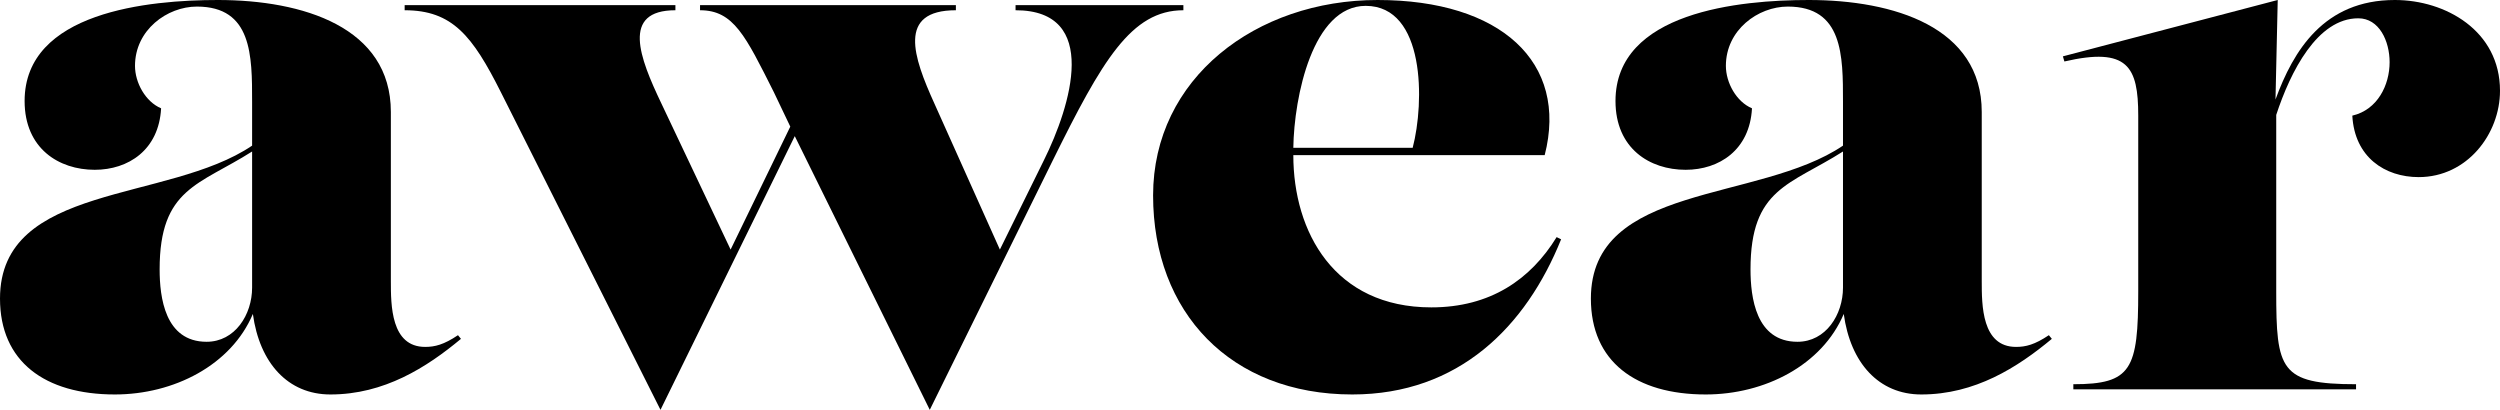 <svg width="122" height="20" viewBox="0 0 122 20" fill="none" xmlns="http://www.w3.org/2000/svg">
<path d="M12.303 7.107C8.19 9.893 0 8.929 0 14.571C0 17.643 2.184 19.25 5.606 19.25C8.481 19.25 11.284 17.821 12.34 15.321C12.667 17.714 14.05 19.25 16.125 19.25C18.746 19.25 20.821 17.929 22.495 16.536L22.35 16.357C21.658 16.821 21.221 16.929 20.748 16.929C19.074 16.929 19.074 14.893 19.074 13.714V5.464C19.074 1.321 14.778 0 10.629 0C7.28 0 1.201 0.571 1.201 4.929C1.201 7.25 2.876 8.286 4.623 8.286C6.261 8.286 7.753 7.321 7.862 5.286C7.098 4.964 6.588 4.036 6.588 3.214C6.588 1.464 8.154 0.321 9.61 0.321C12.303 0.321 12.303 2.714 12.303 4.964V7.107ZM12.303 14.036C12.303 15.357 11.466 16.679 10.083 16.679C8.044 16.679 7.79 14.5 7.79 13.143C7.79 9.179 9.719 9.036 12.303 7.393V14.036Z" fill="black"/>
<path d="M48.794 12.179L45.591 5.036C44.572 2.786 43.771 0.5 46.647 0.5V0.25H34.162V0.5C35.8 0.5 36.382 1.75 37.765 4.5L38.566 6.179L35.654 12.179L32.269 5.036C31.213 2.821 30.303 0.5 32.96 0.5V0.25H19.747V0.5C22.077 0.5 23.06 1.75 24.443 4.5L32.232 20L38.785 6.643L45.373 20L51.379 7.821C53.781 2.964 55.201 0.5 57.749 0.5V0.25H49.559V0.5C53.709 0.5 52.253 5.179 50.942 7.821L48.794 12.179Z" fill="black"/>
<path d="M75.381 7.571C76.546 3.036 73.234 0 67.228 0C61.294 0 56.271 3.821 56.271 9.536C56.271 15.25 60.057 19.25 65.99 19.25C71.195 19.25 74.471 15.929 76.182 11.679L75.964 11.571C74.69 13.643 72.724 15 69.848 15C65.116 15 63.114 11.321 63.114 7.571H75.381ZM66.645 0.286C69.557 0.286 69.521 5 68.938 7.214H63.114C63.151 4.714 64.061 0.286 66.645 0.286Z" fill="black"/>
<path d="M89.938 7.107C85.825 9.893 77.635 8.929 77.635 14.571C77.635 17.643 79.819 19.25 83.241 19.25C86.116 19.25 88.919 17.821 89.975 15.321C90.302 17.714 91.685 19.25 93.76 19.25C96.381 19.25 98.456 17.929 100.13 16.536L99.985 16.357C99.293 16.821 98.856 16.929 98.383 16.929C96.709 16.929 96.709 14.893 96.709 13.714V5.464C96.709 1.321 92.413 0 88.264 0C84.915 0 78.836 0.571 78.836 4.929C78.836 7.25 80.51 8.286 82.258 8.286C83.896 8.286 85.388 7.321 85.497 5.286C84.733 4.964 84.223 4.036 84.223 3.214C84.223 1.464 85.789 0.321 87.245 0.321C89.938 0.321 89.938 2.714 89.938 4.964V7.107ZM89.938 14.036C89.938 15.357 89.101 16.679 87.718 16.679C85.679 16.679 85.425 14.5 85.425 13.143C85.425 9.179 87.354 9.036 89.938 7.393V14.036Z" fill="black"/>
<path d="M111.153 0L100.669 2.75L100.742 3C103.836 2.286 104.346 3.25 104.346 5.643V14.214C104.346 18.036 104.018 18.75 101.179 18.75V19H114.975V18.75C111.262 18.75 111.08 18.036 111.08 14.214V5.607C111.772 3.5 113.082 0.893 115.084 0.893C116.103 0.893 116.613 2 116.613 3.036C116.613 4.143 116.03 5.357 114.793 5.643C114.902 7.679 116.394 8.643 118.032 8.643C120.398 8.643 122 6.536 122 4.429C122 1.5 119.343 0 116.868 0C113.41 0 111.917 2.464 111.044 4.857L111.153 0Z" fill="black"/>
</svg>
